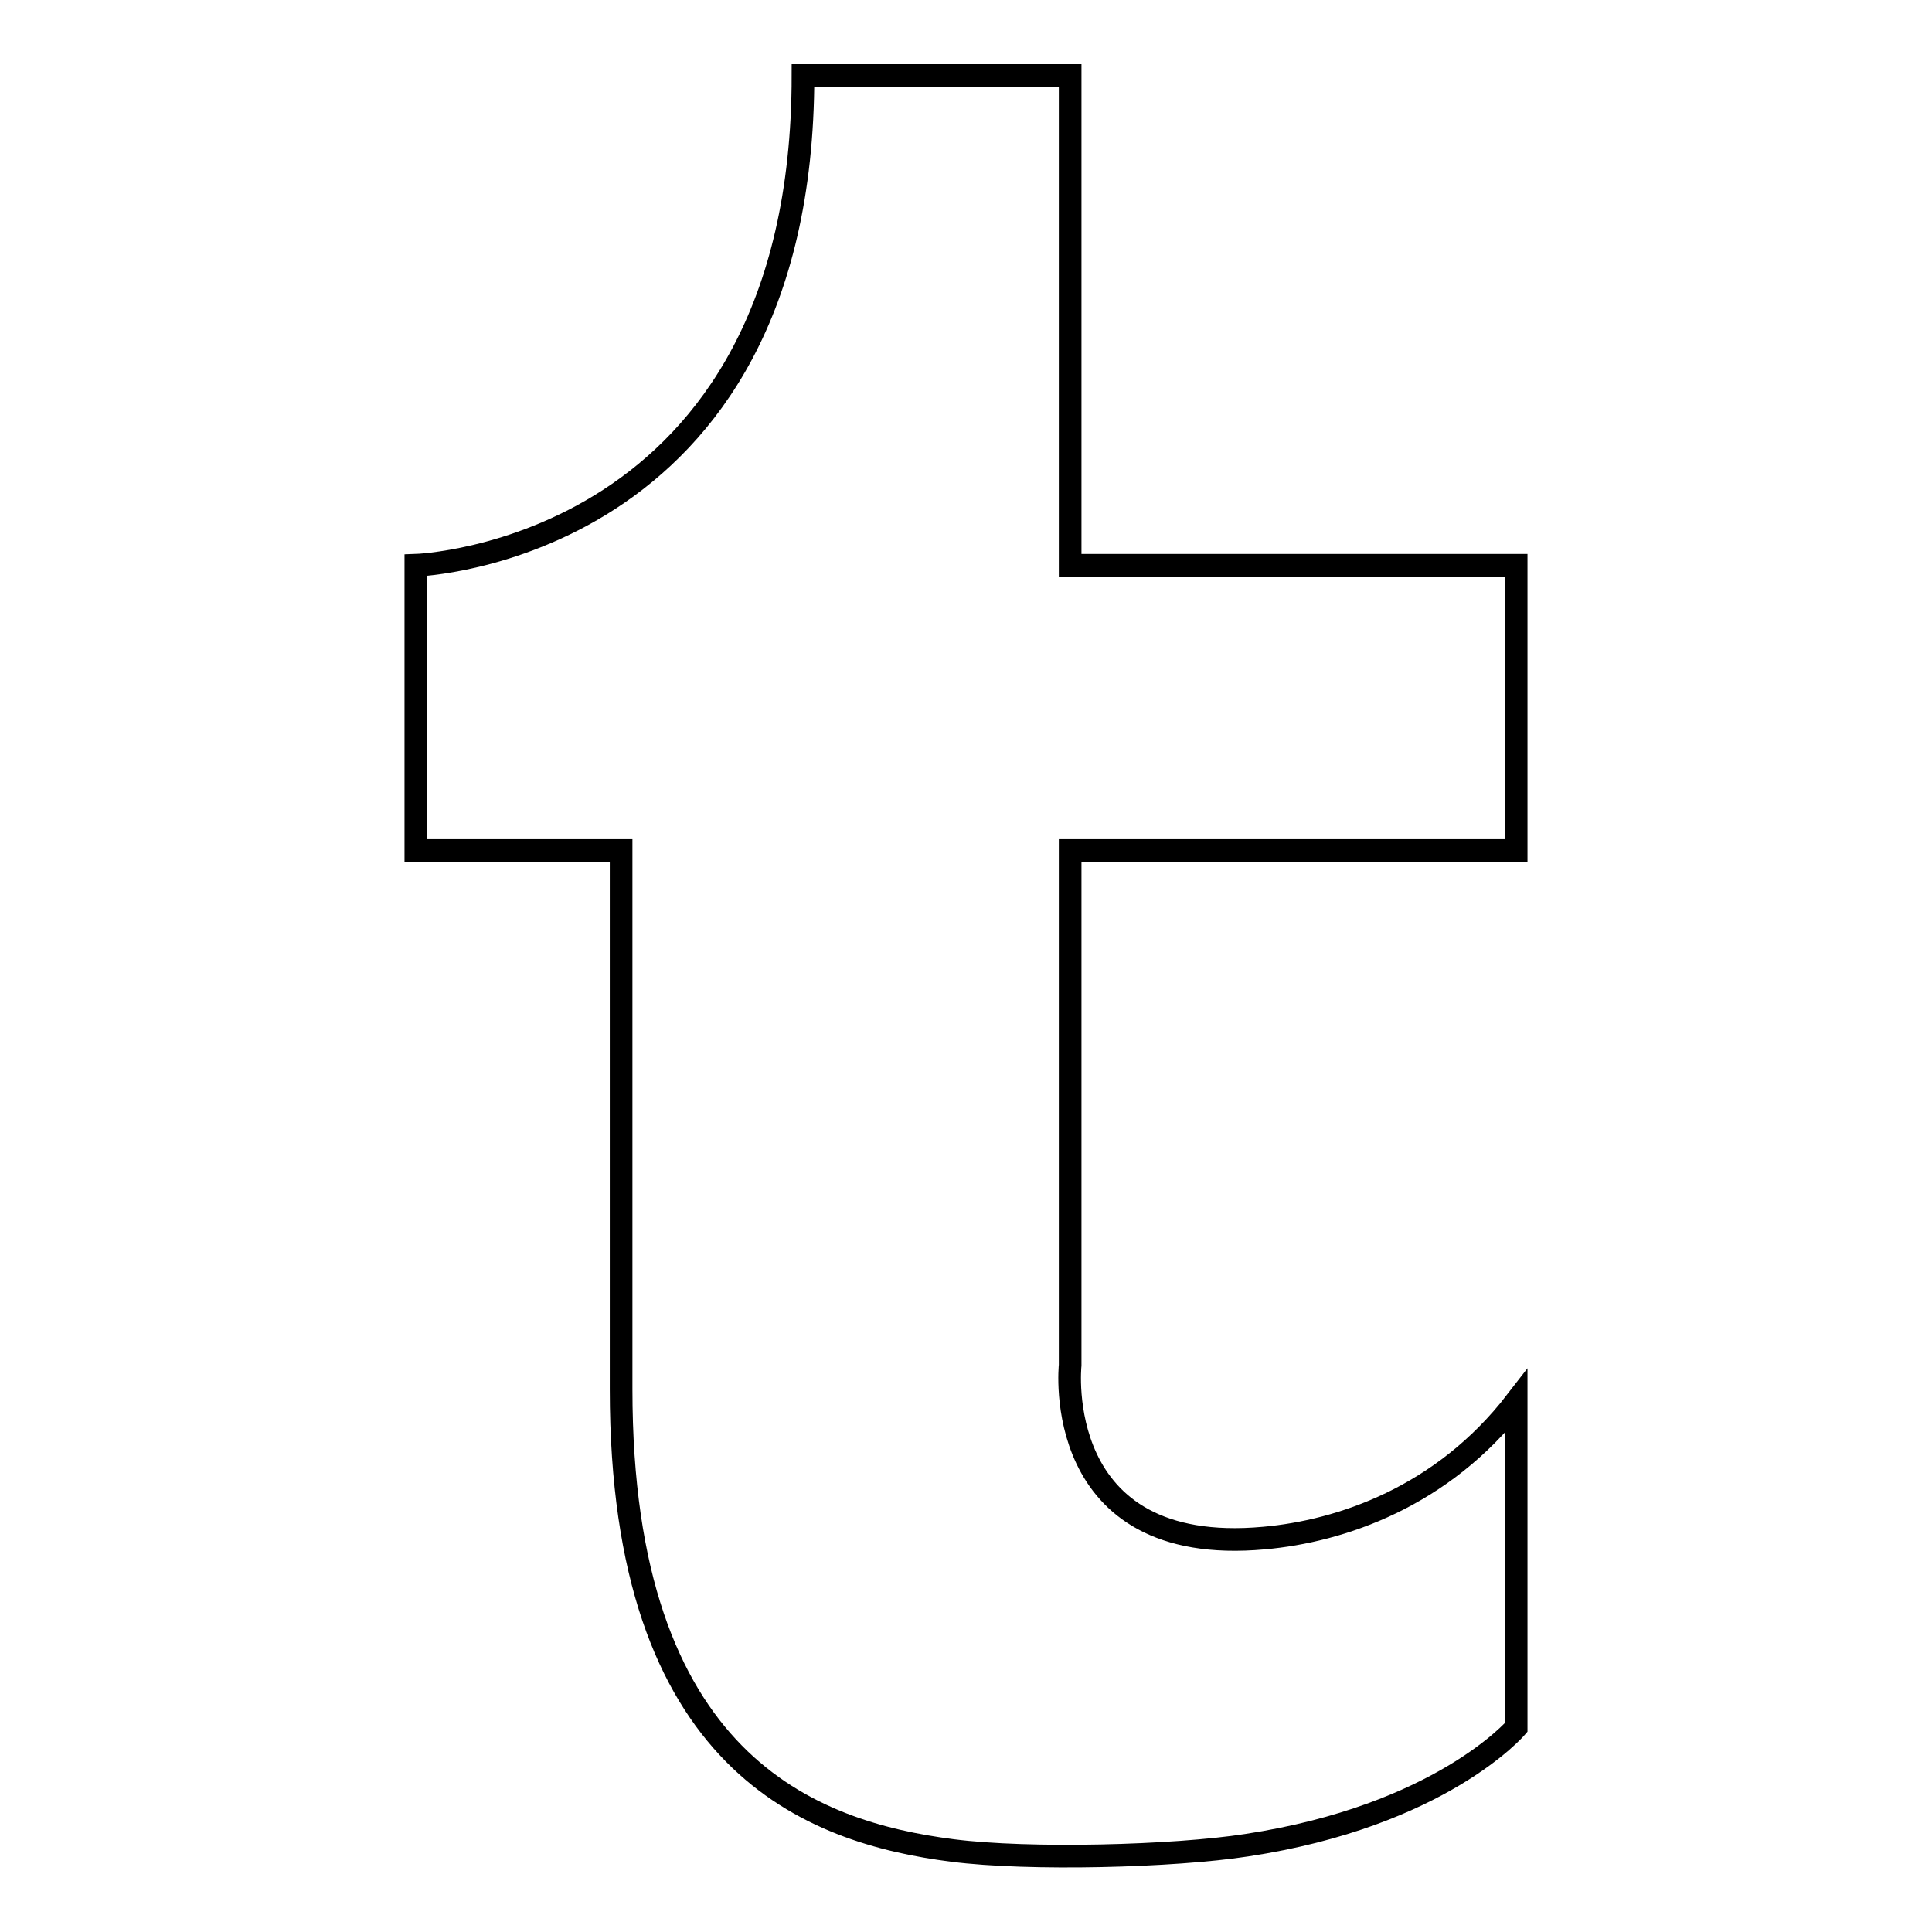 <?xml version="1.0" encoding="utf-8"?>
<!-- Svg Vector Icons : http://www.onlinewebfonts.com/icon -->
<!DOCTYPE svg PUBLIC "-//W3C//DTD SVG 1.1//EN" "http://www.w3.org/Graphics/SVG/1.1/DTD/svg11.dtd">
<svg version="1.1" xmlns="http://www.w3.org/2000/svg" xmlns:xlink="http://www.w3.org/1999/xlink" x="0px" y="0px" viewBox="0 0 256 256" enable-background="new 0 0 256 256" xml:space="preserve">
<g><g><path stroke-width="3" fill-opacity="0" stroke="#000000"  d="M141.8,10v64.9h59.1v37.8h-59.1v68.2c0,0-2.7,25.5,25.7,22.9c10.1-0.9,23.6-5.4,33.4-18.1v43.2c0,0-10,11.7-35.7,15.6c-9.7,1.5-28.8,2-39,0.7c-18.7-2.4-43.9-11.5-43.9-61.1v-71.4H55.1V74.9c0,0,51.3-1.7,51.3-64.9H141.8z"/></g></g>
</svg>
